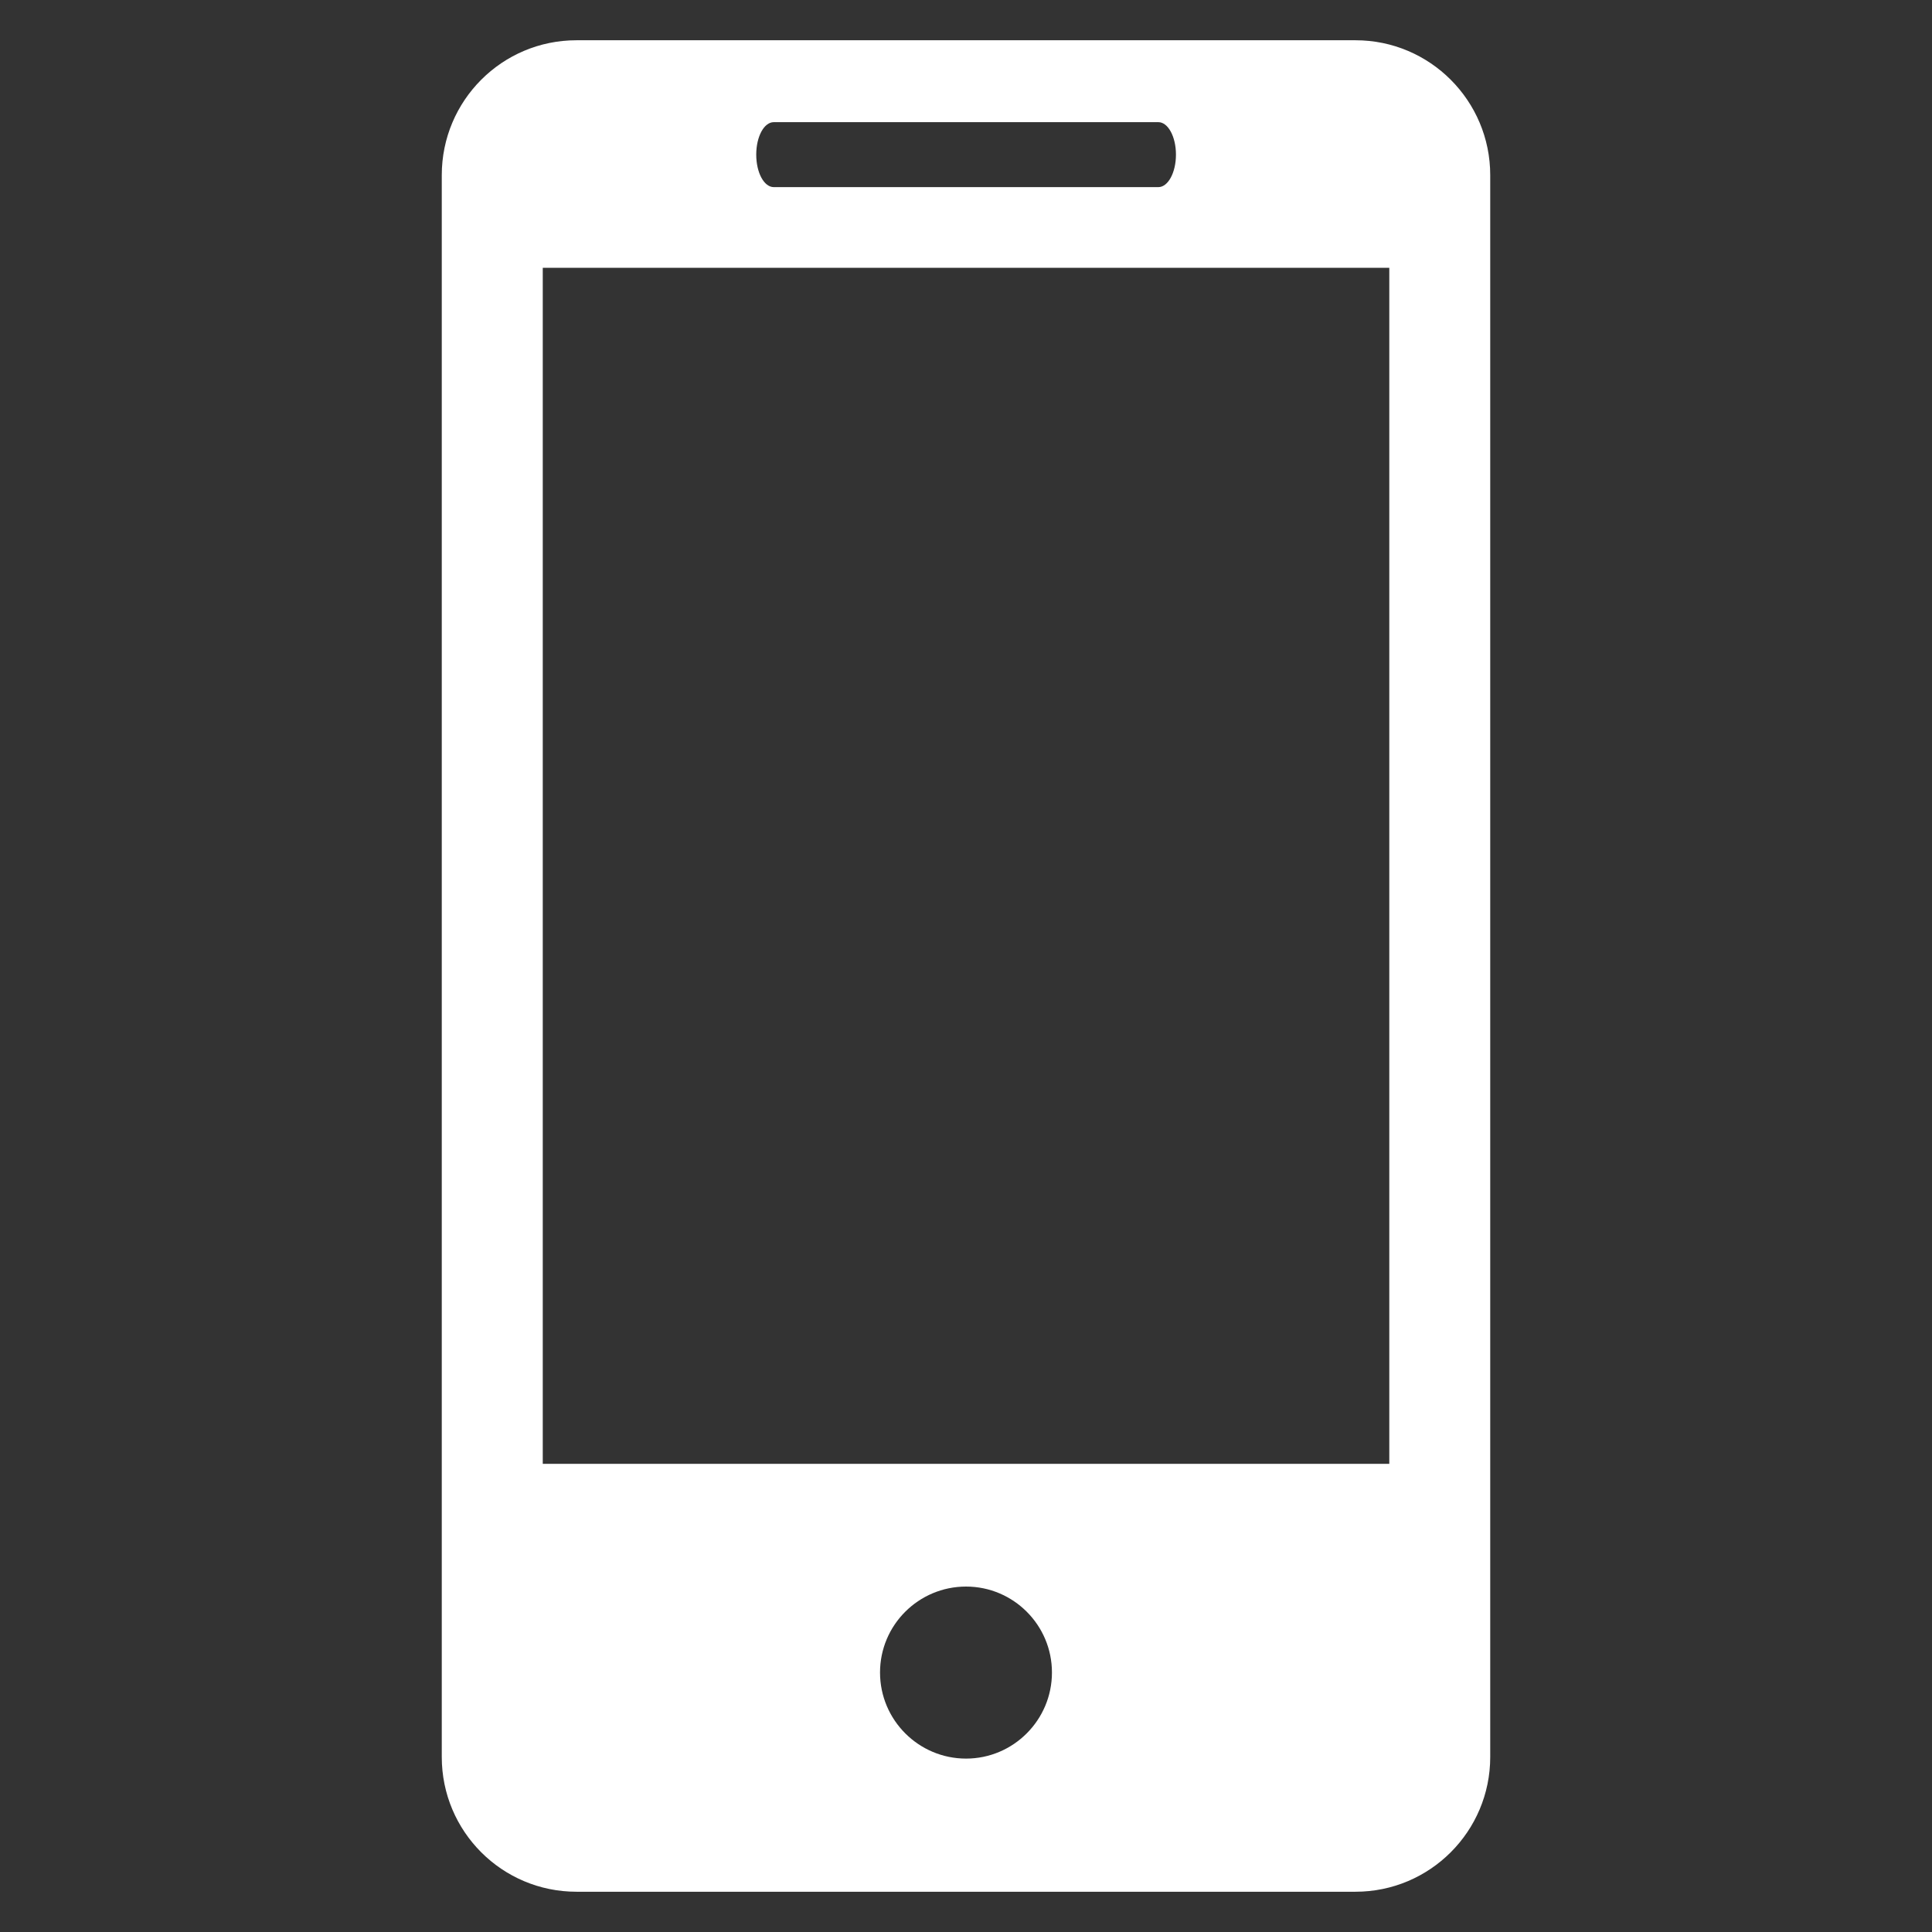 <?xml version="1.0" encoding="UTF-8"?>
<!DOCTYPE svg PUBLIC "-//W3C//DTD SVG 1.1//EN" "http://www.w3.org/Graphics/SVG/1.1/DTD/svg11.dtd">
<!-- Creator: CorelDRAW 2019 (64-Bit) -->
<svg xmlns="http://www.w3.org/2000/svg" xml:space="preserve" width="84.667mm" height="84.667mm" version="1.1" style="shape-rendering:geometricPrecision; text-rendering:geometricPrecision; image-rendering:optimizeQuality; fill-rule:evenodd; clip-rule:evenodd"
viewBox="0 0 8466.66 8466.66"
 xmlns:xlink="http://www.w3.org/1999/xlink">
 <rect x="0" y="0" width="8466.66" height="8466.66" fill="#333333" stroke="none"/>
 <defs>
  <style type="text/css">
   <![CDATA[
    .fil0 {fill:white}
   ]]>
  </style>
 </defs>
 <g id="Capa_x0020_1">
  <g id="_1717124561344">
   <g>
    <path class="fil0" d="M5940.22 176.43l-3413.78 0c-326.74,0 -590.45,264.92 -590.45,591.06l0 6932.29c0,325.78 263.71,590.45 590.45,590.45l3413.78 0c326.14,0 590.45,-264.67 590.45,-590.45l0 -6932.29c0,-326.14 -264.31,-591.06 -590.45,-591.06zm-2549.25 358.92l1685.32 0c42.55,0 77.13,63.52 77.13,142.23 0,78.7 -34.59,142.46 -77.13,142.46l-1685.32 0c-42.91,0 -76.89,-63.88 -76.89,-142.46 0,-78.71 33.99,-142.23 76.89,-142.23zm842.6 7171.41c-207.9,0 -377.01,-169.09 -377.01,-377.25 0,-208.14 169.1,-376.65 377.01,-376.65 207.3,0 376.41,168.5 376.41,376.65 0,208.16 -169.11,377.25 -376.41,377.25zm1854.77 -1291.79l-3709.78 0 0 -5241.3 3709.78 0c0,0 0,5241.3 0,5241.3z"/>
   </g>
  </g>
 </g>
</svg>

